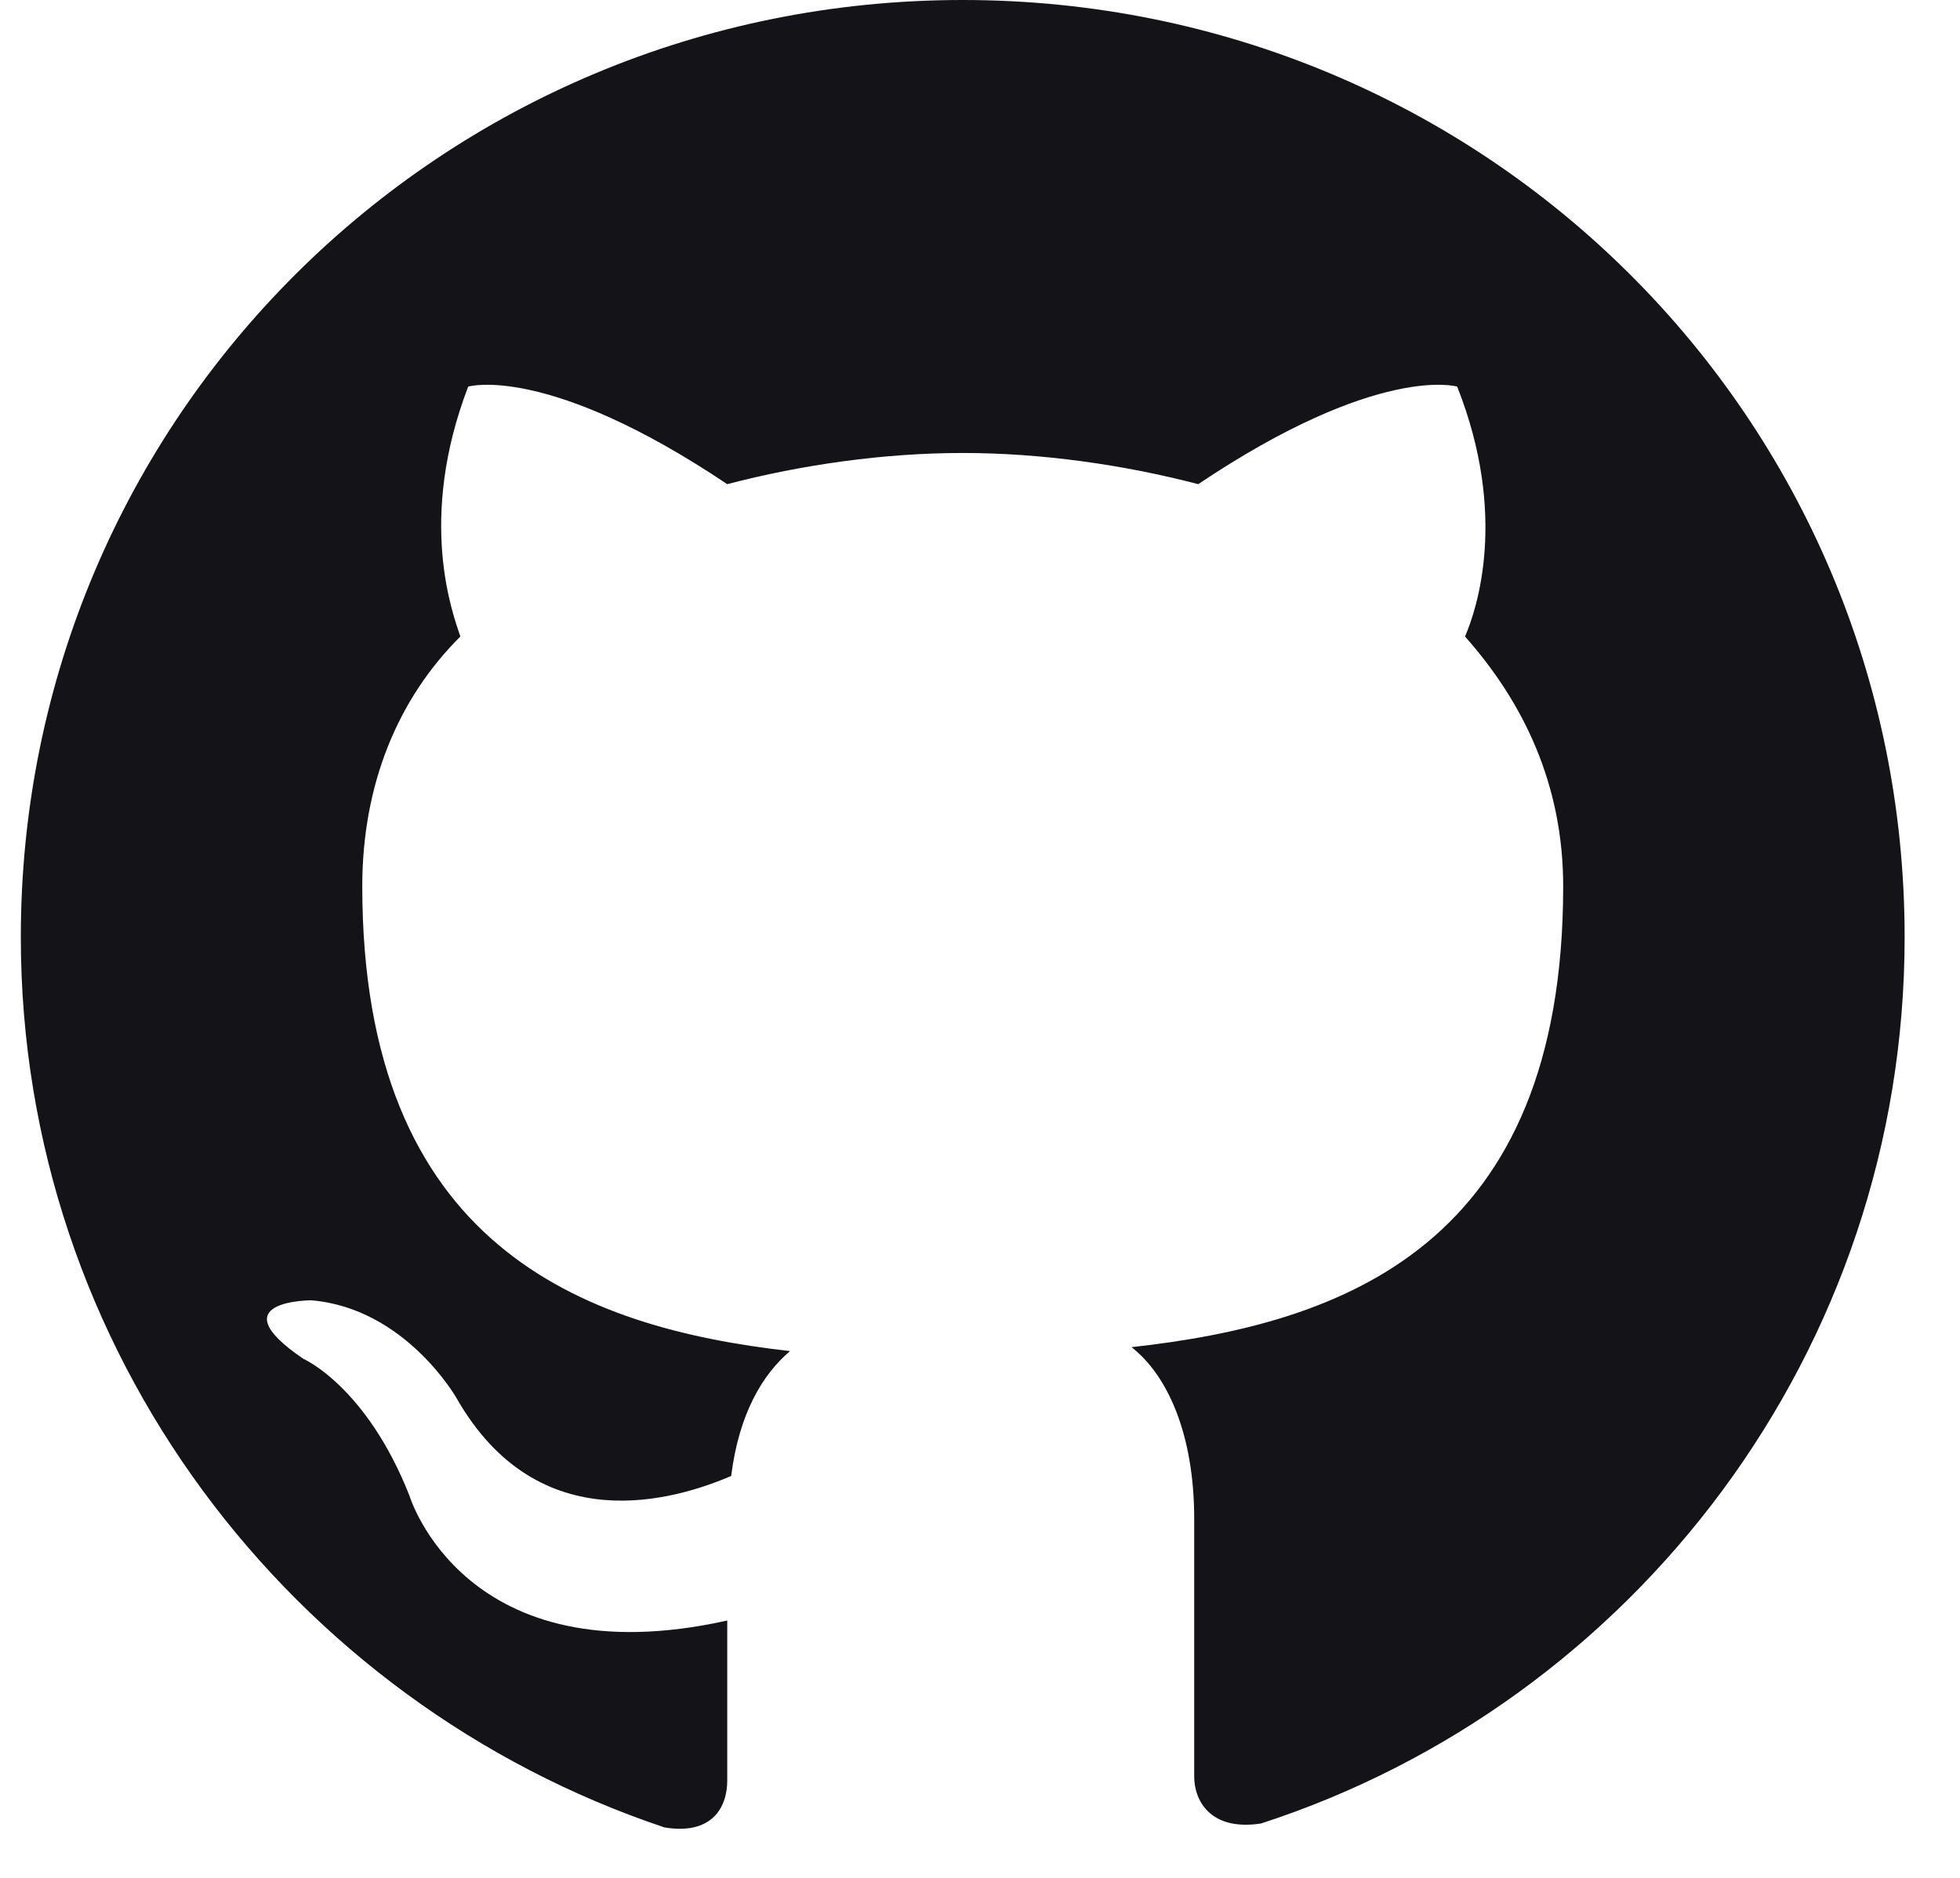 <svg width="24" height="23" viewBox="0 0 24 23" fill="none" xmlns="http://www.w3.org/2000/svg">
<path fill-rule="evenodd" clip-rule="evenodd" d="M11.788 0C5.397 0 0.255 5.117 0.255 11.478C0.255 16.548 3.571 20.852 8.136 22.382C8.713 22.478 8.905 22.143 8.905 21.808C8.905 21.521 8.905 20.804 8.905 19.848C5.685 20.565 5.013 18.317 5.013 18.317C4.484 16.978 3.715 16.643 3.715 16.643C2.658 15.926 3.811 15.926 3.811 15.926C4.964 16.022 5.589 17.122 5.589 17.122C6.598 18.891 8.28 18.365 8.953 18.078C9.049 17.313 9.337 16.835 9.674 16.548C7.127 16.261 4.436 15.256 4.436 10.856C4.436 9.613 4.868 8.561 5.637 7.796C5.541 7.509 5.109 6.361 5.733 4.735C5.733 4.735 6.694 4.448 8.905 5.93C9.818 5.691 10.827 5.548 11.788 5.548C12.749 5.548 13.758 5.691 14.672 5.93C16.882 4.448 17.843 4.735 17.843 4.735C18.468 6.313 18.084 7.461 17.939 7.796C18.66 8.609 19.141 9.613 19.141 10.856C19.141 15.256 16.45 16.213 13.855 16.5C14.287 16.835 14.623 17.552 14.623 18.604C14.623 20.134 14.623 21.378 14.623 21.761C14.623 22.048 14.816 22.43 15.441 22.334C20.006 20.852 23.322 16.548 23.322 11.478C23.322 5.117 18.18 0 11.788 0Z" fill="#131318"/>
</svg>
